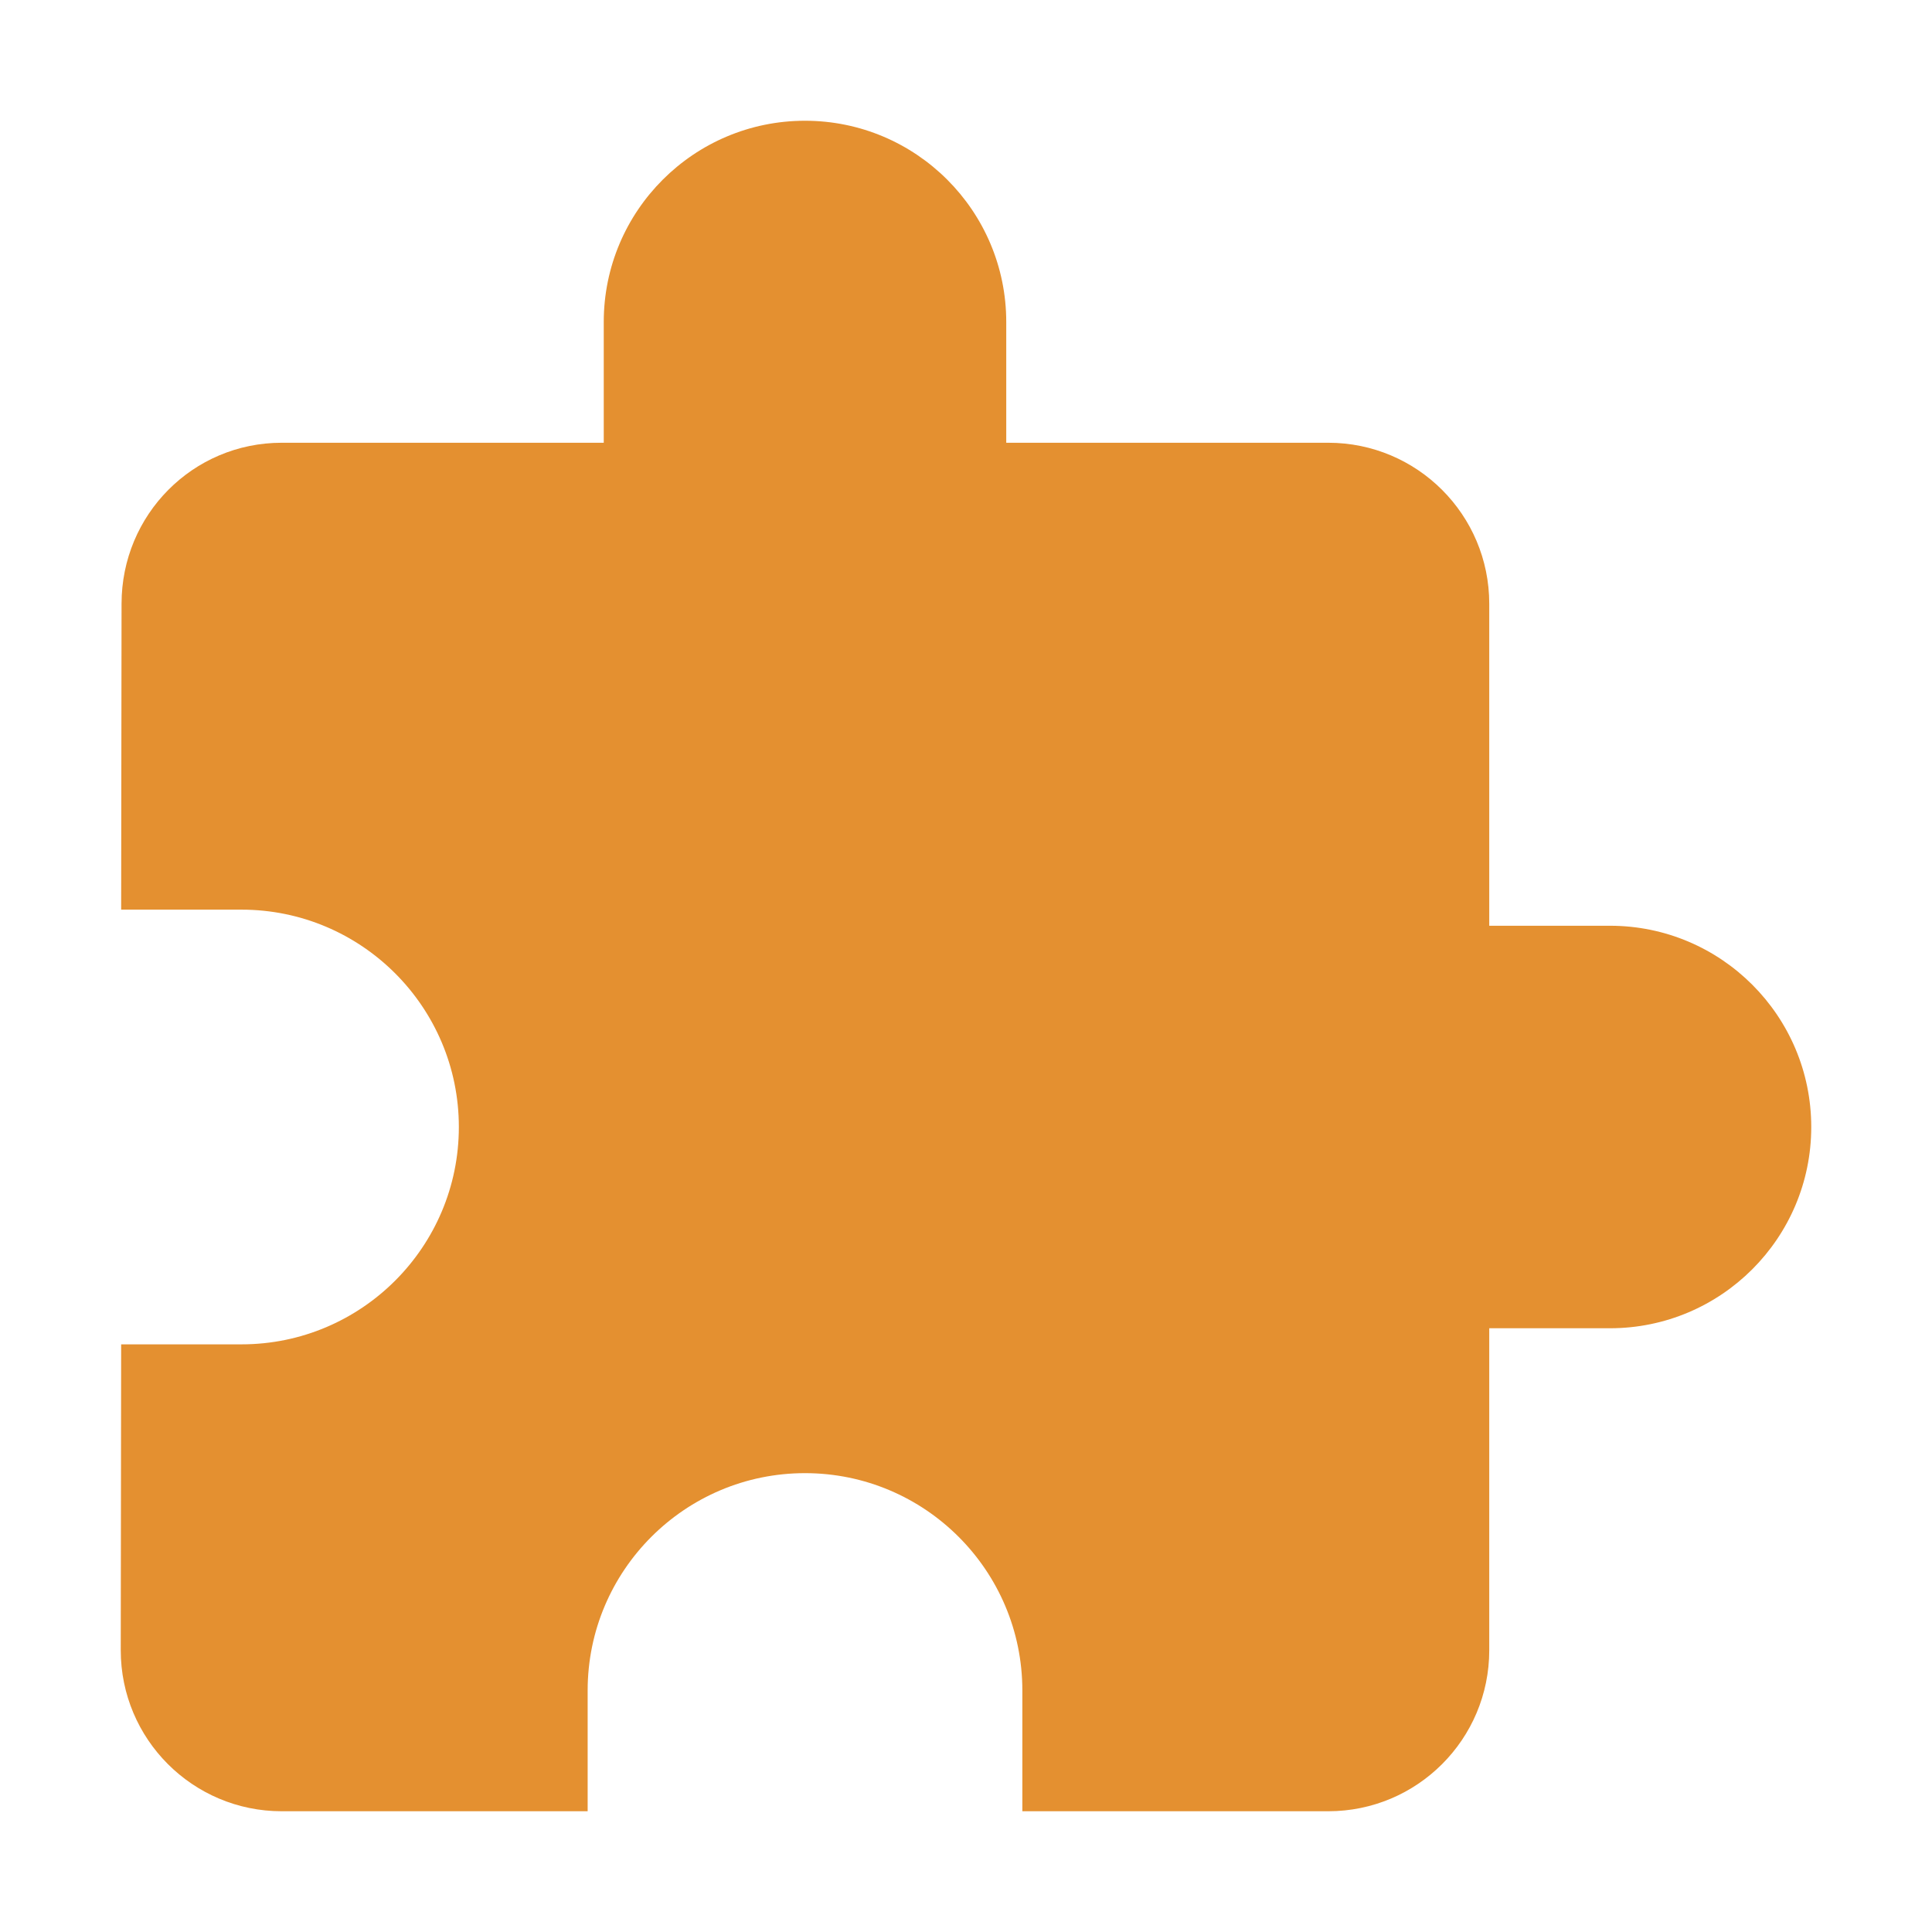 <svg width="48" height="48" viewBox="0 0 48 48" fill="none" xmlns="http://www.w3.org/2000/svg">
<path d="M40 23H37V15C37 12.79 35.21 11 33 11H25V8C25 5.24 22.76 3 20 3C17.24 3 15 5.24 15 8V11H7C4.79 11 3.02 12.79 3.02 15L3.01 22.6H6C8.98 22.6 11.4 25.02 11.4 28C11.4 30.98 8.98 33.4 6 33.4H3.01L3 41C3 43.21 4.79 45 7 45H14.6V42C14.6 39.02 17.02 36.6 20 36.6C22.98 36.6 25.4 39.02 25.4 42V45H33C35.21 45 37 43.21 37 41V33H40C42.76 33 45 30.76 45 28C45 25.24 42.76 23 40 23Z" fill="#E49030"/>
</svg>
